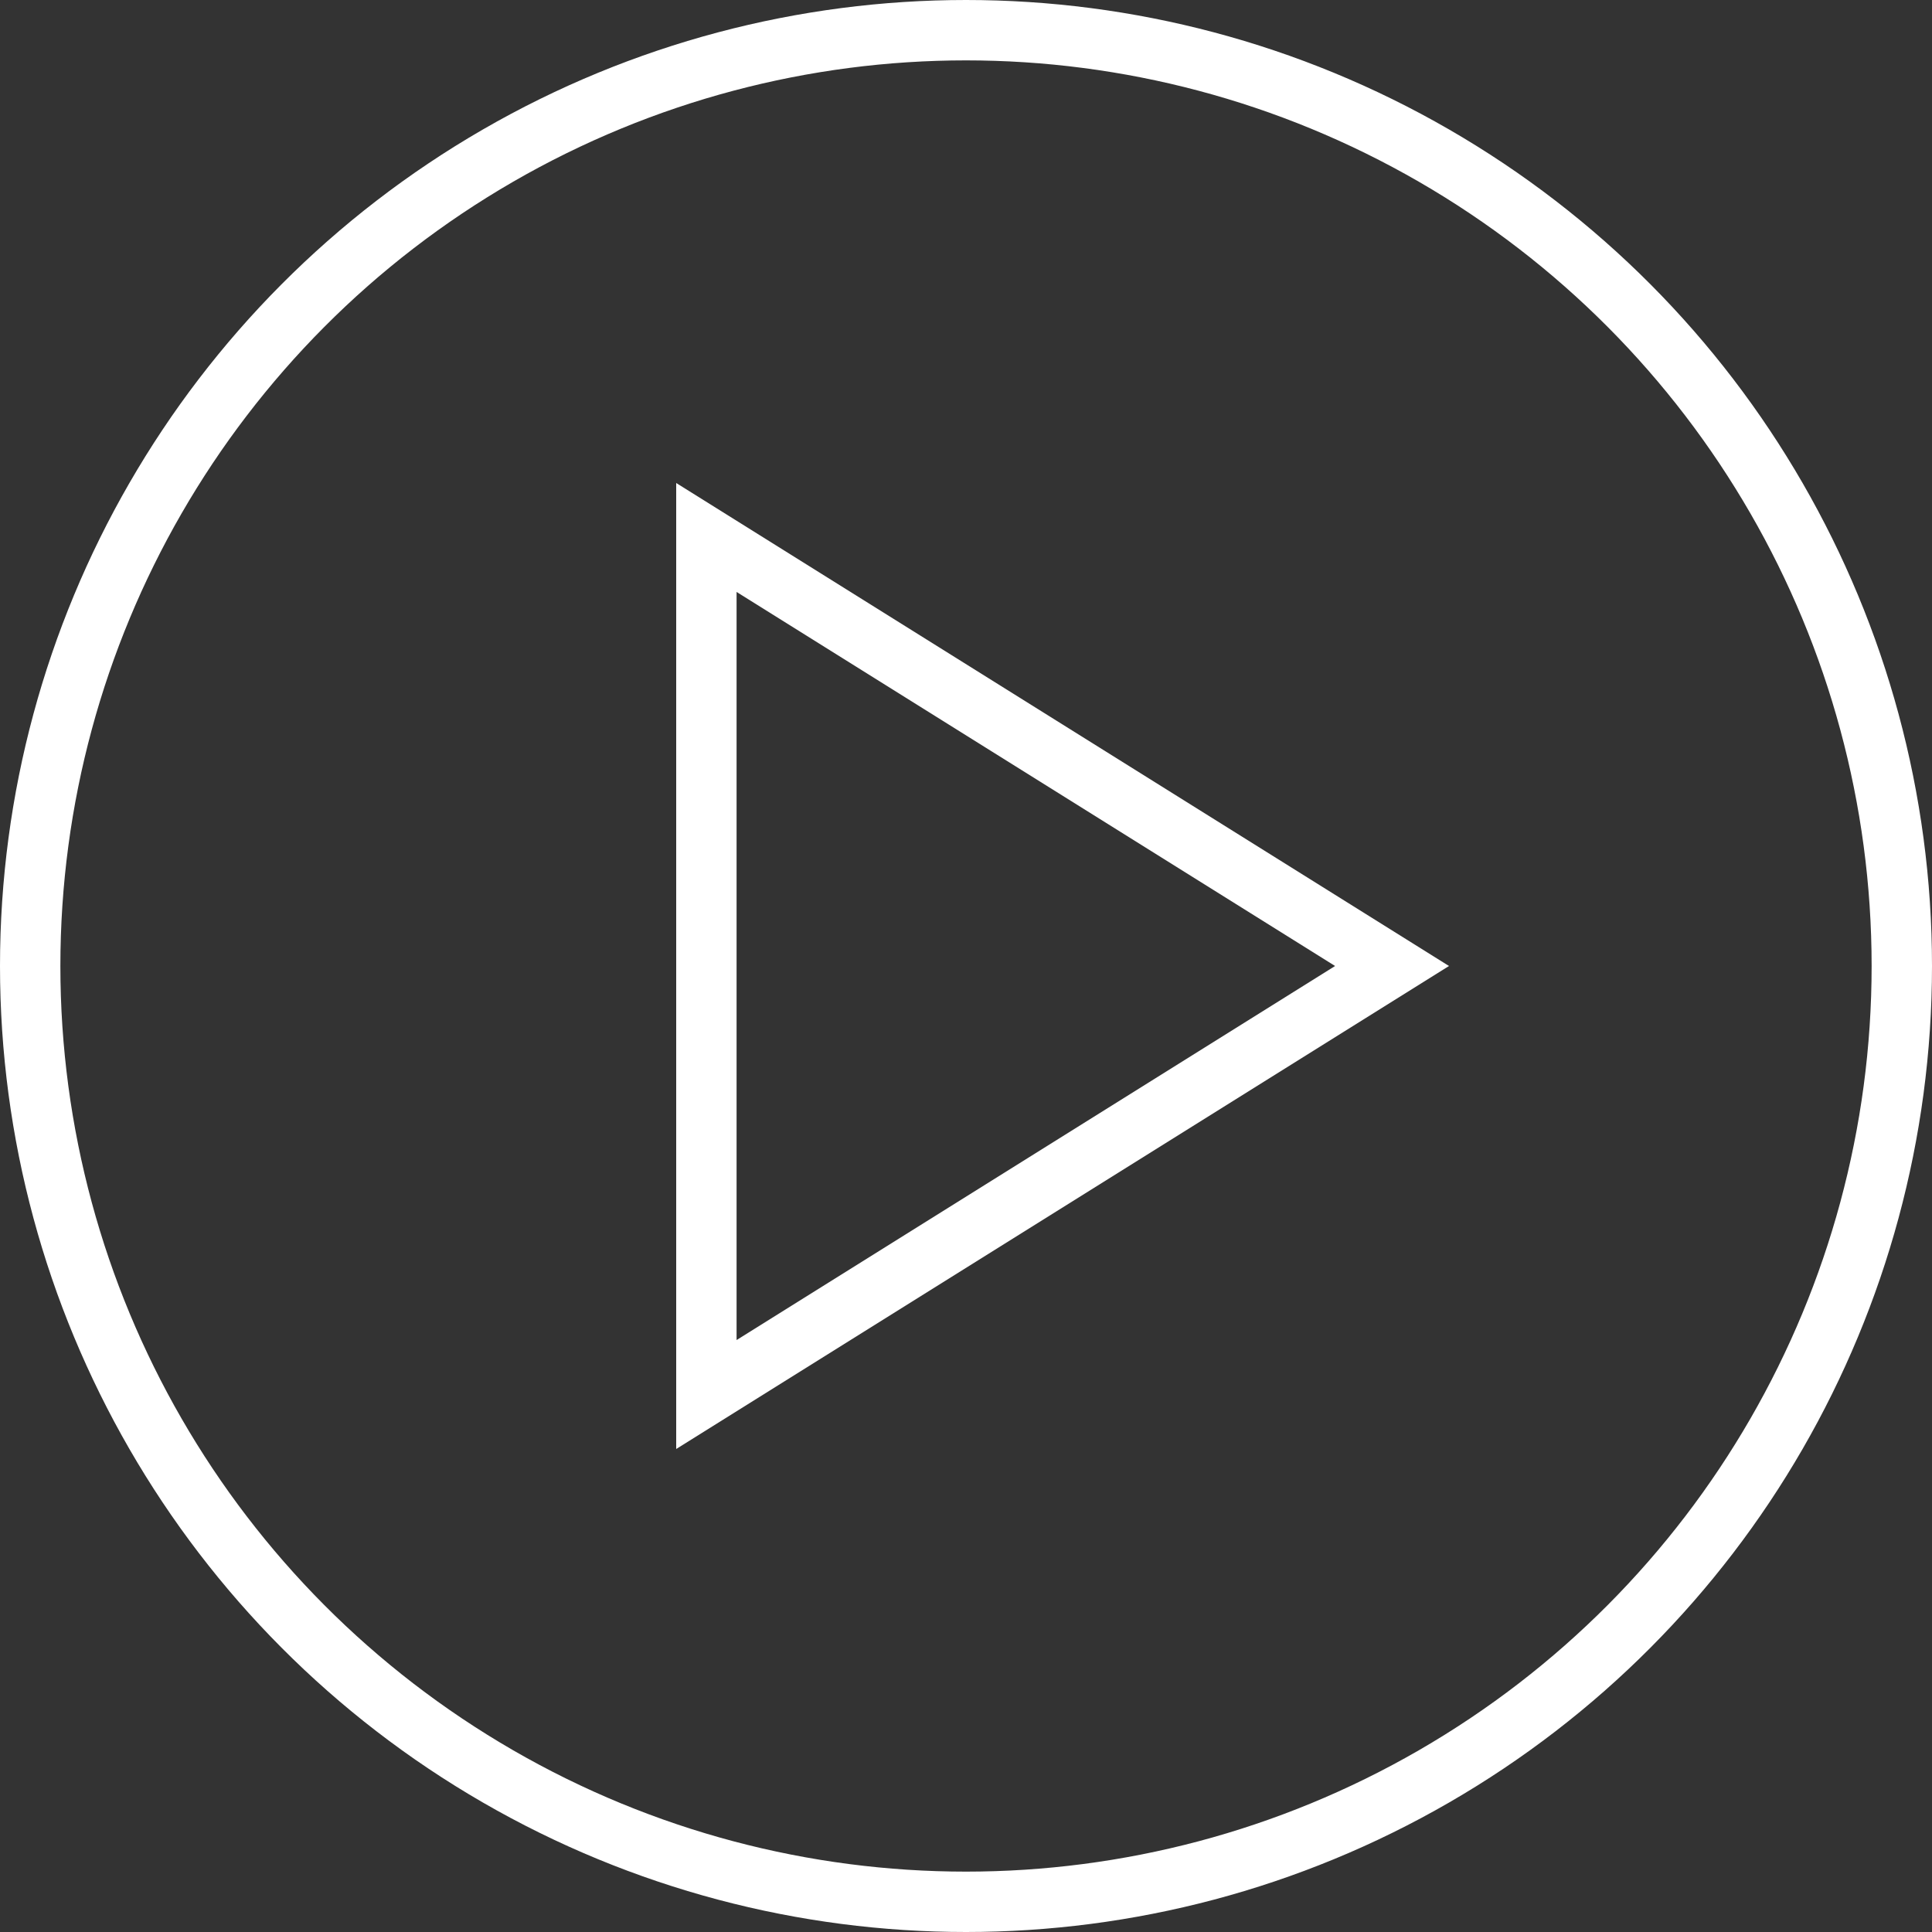 <svg xmlns="http://www.w3.org/2000/svg" width="72" height="72" viewBox="0 0 72 72"><rect x="0" y="0" width="72" height="72" fill="#333333" stroke="none"/><defs><style>.a,.b,.d{fill:none;}.a{stroke:#fff;stroke-width:2.25px;}.a,.b{stroke-miterlimit:10;}.c,.e{stroke:none;}.e{fill:#fff;}</style></defs><g class="a"><circle class="c" cx="36" cy="36" r="36"/><circle class="d" cx="36" cy="36" r="34.875"/></g><g class="b" transform="translate(25.2 18)"><path class="c" d="M0,36V0L28.8,18Z"/><path class="e" d="M 2.25 31.94 L 24.555 18 L 2.25 4.06 L 2.25 31.94 M -3.814697322468419e-07 36 L -3.814697322468419e-07 0 L 28.8 18 L -3.814697322468419e-07 36 Z"/></g></svg>